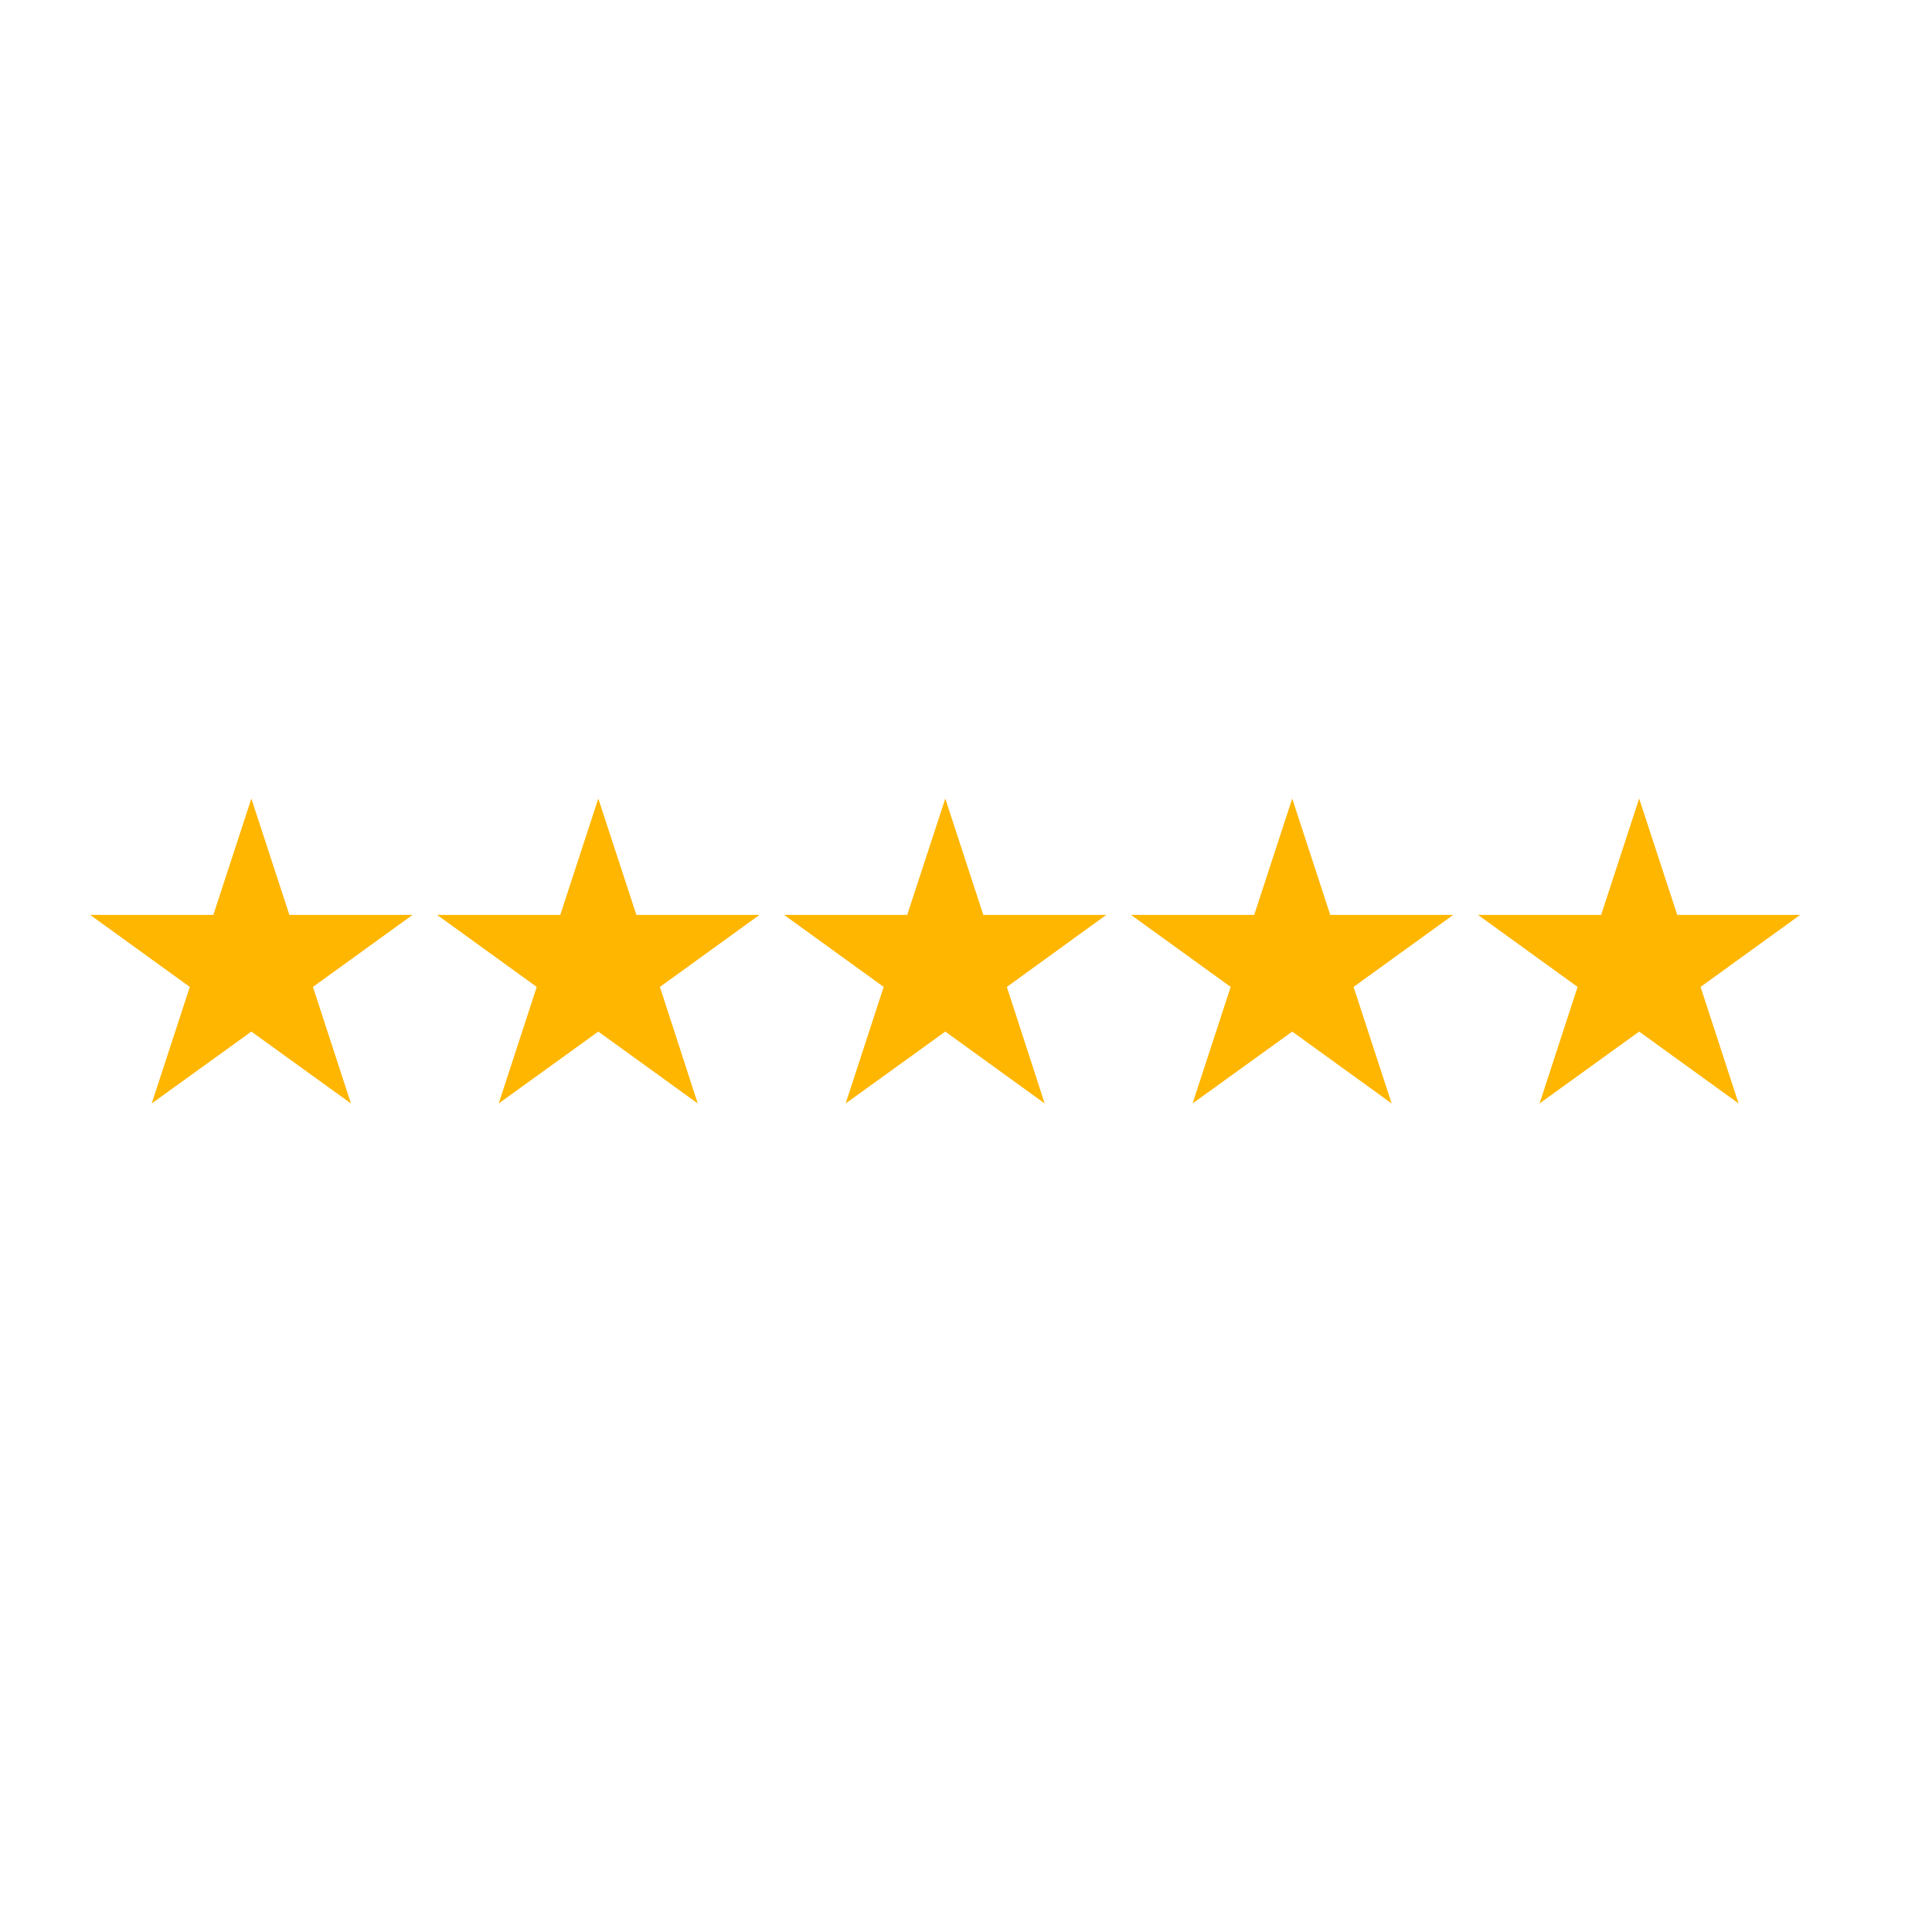 <svg xmlns="http://www.w3.org/2000/svg" xmlns:xlink="http://www.w3.org/1999/xlink" width="50" viewBox="0 0 37.5 37.5" height="50" preserveAspectRatio="xMidYMid meet"><defs><clipPath id="ca18fed844"><path d="M 8 15.5 L 15 15.5 L 15 21.418 L 8 21.418 Z M 8 15.5 " clip-rule="nonzero"></path></clipPath><clipPath id="8250892d4a"><path d="M 1.695 15.5 L 9 15.5 L 9 21.418 L 1.695 21.418 Z M 1.695 15.5 " clip-rule="nonzero"></path></clipPath><clipPath id="f191ffea6b"><path d="M 15 15.5 L 22 15.5 L 22 21.418 L 15 21.418 Z M 15 15.5 " clip-rule="nonzero"></path></clipPath><clipPath id="b6e09b4944"><path d="M 21 15.5 L 29 15.5 L 29 21.418 L 21 21.418 Z M 21 15.5 " clip-rule="nonzero"></path></clipPath><clipPath id="f5f27678f3"><path d="M 28 15.5 L 35 15.5 L 35 21.418 L 28 21.418 Z M 28 15.5 " clip-rule="nonzero"></path></clipPath></defs><g clip-path="url(#ca18fed844)"><path fill="#ffb600" d="M 11.613 15.5 L 12.352 17.758 L 14.742 17.758 L 12.809 19.156 L 13.543 21.418 L 11.613 20.023 L 9.68 21.418 L 10.418 19.156 L 8.484 17.758 L 10.875 17.758 Z M 11.613 15.5 " fill-opacity="1" fill-rule="nonzero"></path></g><g clip-path="url(#8250892d4a)"><path fill="#ffb600" d="M 4.879 15.5 L 5.617 17.758 L 8.008 17.758 L 6.074 19.156 L 6.812 21.418 L 4.879 20.023 L 2.945 21.418 L 3.684 19.156 L 1.75 17.758 L 4.141 17.758 Z M 4.879 15.5 " fill-opacity="1" fill-rule="nonzero"></path></g><g clip-path="url(#f191ffea6b)"><path fill="#ffb600" d="M 18.348 15.5 L 19.086 17.758 L 21.473 17.758 L 19.543 19.156 L 20.277 21.418 L 18.348 20.023 L 16.414 21.418 L 17.152 19.156 L 15.219 17.758 L 17.609 17.758 Z M 18.348 15.5 " fill-opacity="1" fill-rule="nonzero"></path></g><g clip-path="url(#b6e09b4944)"><path fill="#ffb600" d="M 25.082 15.5 L 25.82 17.758 L 28.207 17.758 L 26.273 19.156 L 27.012 21.418 L 25.082 20.023 L 23.148 21.418 L 23.887 19.156 L 21.953 17.758 L 24.344 17.758 Z M 25.082 15.5 " fill-opacity="1" fill-rule="nonzero"></path></g><g clip-path="url(#f5f27678f3)"><path fill="#ffb600" d="M 31.816 15.5 L 32.555 17.758 L 34.941 17.758 L 33.008 19.156 L 33.746 21.418 L 31.816 20.023 L 29.883 21.418 L 30.621 19.156 L 28.688 17.758 L 31.078 17.758 Z M 31.816 15.5 " fill-opacity="1" fill-rule="nonzero"></path></g></svg>